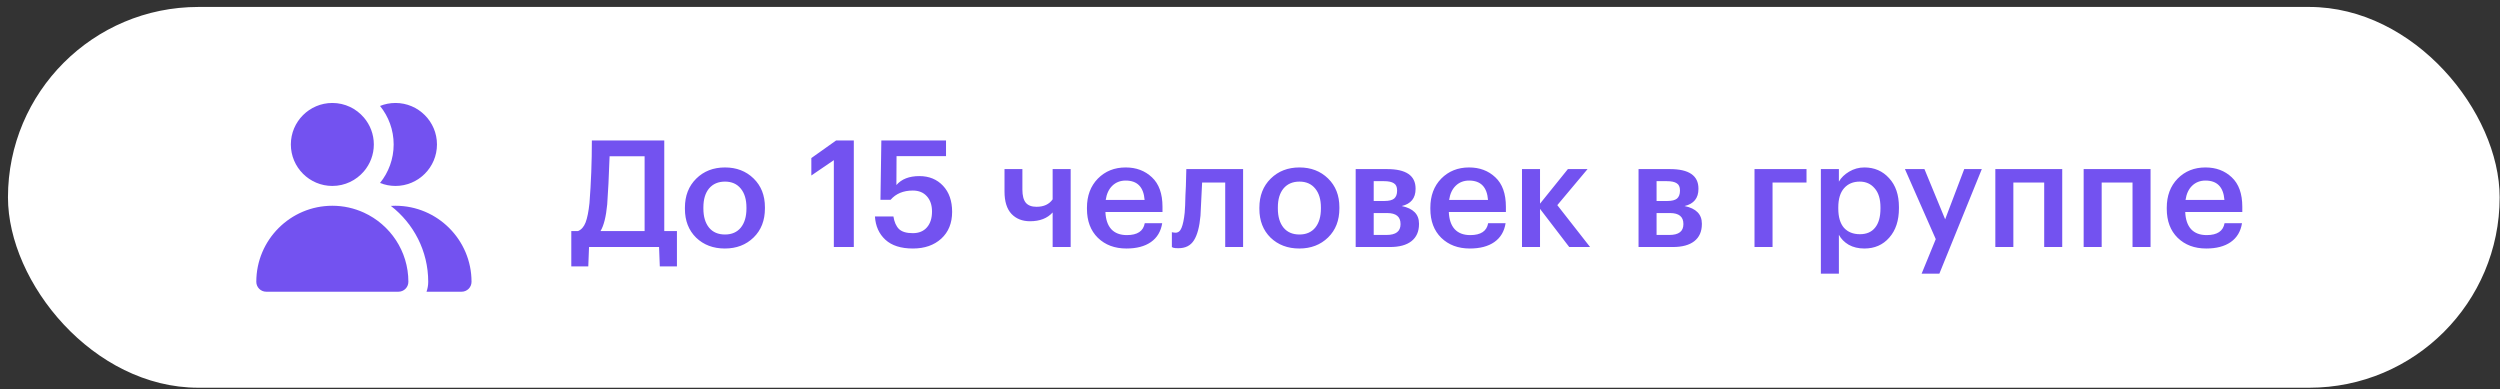 <?xml version="1.0" encoding="UTF-8"?> <svg xmlns="http://www.w3.org/2000/svg" width="302" height="47" viewBox="0 0 302 47" fill="none"><rect x="0" y="0" width="302" height="47" fill="#333333" stroke="none"/><rect x="0.963" y="0.84" width="300.995" height="45.998" rx="22.999" fill="white"></rect><g clip-path="url(#clip0_3131_1778)"><path d="M47.774 12.438C47.115 12.438 46.485 12.567 45.908 12.799C46.937 14.072 47.554 15.69 47.554 17.45C47.554 19.21 46.937 20.828 45.908 22.101C46.485 22.333 47.115 22.462 47.774 22.462C50.538 22.462 52.786 20.214 52.786 17.45C52.786 14.686 50.538 12.438 47.774 12.438Z" fill="#7352F0"></path><path d="M47.775 24.855C47.588 24.855 47.401 24.861 47.215 24.873C49.958 26.993 51.729 30.314 51.729 34.041C51.729 34.461 51.656 34.864 51.523 35.239H55.763C56.424 35.239 56.961 34.703 56.961 34.041C56.961 28.976 52.84 24.855 47.775 24.855Z" fill="#7352F0"></path><path d="M43.961 14.203C43.041 13.124 41.673 12.438 40.147 12.438C37.383 12.438 35.135 14.686 35.135 17.45C35.135 20.214 37.383 22.462 40.147 22.462C41.673 22.462 43.041 21.776 43.961 20.697C44.707 19.821 45.159 18.688 45.159 17.45C45.159 16.212 44.707 15.079 43.961 14.203Z" fill="#7352F0"></path><path d="M43.959 25.685C42.797 25.153 41.506 24.855 40.146 24.855C35.081 24.855 30.961 28.976 30.961 34.041C30.961 34.703 31.497 35.239 32.159 35.239H48.134C48.134 35.239 48.134 35.239 48.134 35.239C48.795 35.239 49.332 34.702 49.332 34.041C49.332 30.335 47.126 27.136 43.959 25.685Z" fill="#7352F0"></path></g><path d="M73.351 24.692C73.207 26.192 72.937 27.266 72.541 27.914H77.869V18.878H73.639C73.555 21.302 73.459 23.24 73.351 24.692ZM71.065 32.18H69.013V27.914H69.823C70.231 27.746 70.537 27.398 70.741 26.87C70.945 26.33 71.101 25.55 71.209 24.53C71.401 22.07 71.497 19.55 71.497 16.971H80.244V27.914H81.774V32.18H79.704L79.615 29.84H71.155L71.065 32.18ZM87.579 28.328C88.395 28.328 89.031 28.052 89.487 27.5C89.943 26.936 90.171 26.168 90.171 25.196V25.07C90.171 24.098 89.943 23.336 89.487 22.784C89.031 22.22 88.395 21.938 87.579 21.938C86.763 21.938 86.121 22.214 85.653 22.766C85.198 23.318 84.969 24.08 84.969 25.052V25.196C84.969 26.168 85.198 26.936 85.653 27.5C86.109 28.052 86.751 28.328 87.579 28.328ZM91.035 28.688C90.123 29.576 88.965 30.02 87.561 30.02C86.157 30.02 84.999 29.582 84.088 28.706C83.188 27.818 82.738 26.66 82.738 25.232V25.088C82.738 23.648 83.194 22.478 84.106 21.578C85.017 20.678 86.175 20.228 87.579 20.228C88.971 20.228 90.123 20.672 91.035 21.56C91.947 22.448 92.403 23.606 92.403 25.034V25.178C92.403 26.63 91.947 27.8 91.035 28.688ZM100.728 19.346L98.01 21.2V19.094L100.998 16.971H103.14V29.84H100.728V19.346ZM110.283 30.02C108.831 30.02 107.721 29.666 106.953 28.958C106.185 28.25 105.765 27.314 105.693 26.15H107.925C108.033 26.822 108.255 27.326 108.591 27.662C108.939 27.998 109.497 28.166 110.265 28.166C110.997 28.166 111.567 27.932 111.975 27.464C112.383 26.996 112.587 26.36 112.587 25.556C112.587 24.776 112.377 24.158 111.957 23.702C111.549 23.246 110.985 23.018 110.265 23.018C109.125 23.018 108.231 23.39 107.583 24.134H106.359L106.467 16.971H114.279V18.86H108.303L108.285 22.352C108.909 21.632 109.833 21.272 111.057 21.272C112.233 21.272 113.187 21.662 113.919 22.442C114.651 23.222 115.017 24.272 115.017 25.592C115.017 26.948 114.579 28.028 113.703 28.832C112.827 29.624 111.687 30.02 110.283 30.02ZM127.159 29.84V25.664C126.523 26.372 125.611 26.726 124.423 26.726C123.499 26.726 122.755 26.432 122.191 25.844C121.627 25.244 121.345 24.344 121.345 23.144V20.426H123.505V22.91C123.505 23.63 123.643 24.158 123.919 24.494C124.195 24.818 124.627 24.98 125.215 24.98C126.091 24.98 126.739 24.68 127.159 24.08V20.426H129.336V29.84H127.159ZM136.073 30.02C134.657 30.02 133.505 29.588 132.618 28.724C131.742 27.86 131.304 26.696 131.304 25.232V25.088C131.304 23.648 131.742 22.478 132.618 21.578C133.505 20.678 134.627 20.228 135.983 20.228C137.255 20.228 138.311 20.624 139.151 21.416C140.003 22.208 140.429 23.396 140.429 24.98V25.61H133.535C133.571 26.51 133.805 27.2 134.237 27.68C134.681 28.16 135.311 28.4 136.127 28.4C137.399 28.4 138.119 27.92 138.287 26.96H140.393C140.237 27.956 139.781 28.718 139.025 29.246C138.281 29.762 137.297 30.02 136.073 30.02ZM138.269 24.152C138.149 22.592 137.387 21.812 135.983 21.812C135.335 21.812 134.795 22.022 134.363 22.442C133.943 22.85 133.679 23.42 133.571 24.152H138.269ZM145.018 26.06C144.898 27.404 144.634 28.394 144.226 29.03C143.83 29.666 143.206 29.984 142.354 29.984C142.066 29.984 141.862 29.966 141.742 29.93C141.718 29.918 141.682 29.9 141.634 29.876C141.598 29.864 141.574 29.858 141.562 29.858V28.04L141.67 28.076C141.79 28.1 141.898 28.112 141.994 28.112C142.33 28.112 142.576 27.914 142.732 27.518C142.9 27.11 143.026 26.504 143.11 25.7C143.134 25.472 143.152 25.178 143.164 24.818C143.176 24.458 143.188 24.05 143.2 23.594C143.224 23.126 143.242 22.754 143.254 22.478L143.308 20.426H150.166V29.84H148.006V22.046H145.216C145.12 24.218 145.054 25.556 145.018 26.06ZM156.974 28.328C157.79 28.328 158.426 28.052 158.882 27.5C159.338 26.936 159.566 26.168 159.566 25.196V25.07C159.566 24.098 159.338 23.336 158.882 22.784C158.426 22.22 157.79 21.938 156.974 21.938C156.158 21.938 155.517 22.214 155.049 22.766C154.593 23.318 154.365 24.08 154.365 25.052V25.196C154.365 26.168 154.593 26.936 155.049 27.5C155.505 28.052 156.146 28.328 156.974 28.328ZM160.43 28.688C159.518 29.576 158.36 30.02 156.956 30.02C155.553 30.02 154.395 29.582 153.483 28.706C152.583 27.818 152.133 26.66 152.133 25.232V25.088C152.133 23.648 152.589 22.478 153.501 21.578C154.413 20.678 155.571 20.228 156.974 20.228C158.366 20.228 159.518 20.672 160.43 21.56C161.342 22.448 161.798 23.606 161.798 25.034V25.178C161.798 26.63 161.342 27.8 160.43 28.688ZM163.766 20.426H167.564C169.856 20.426 171.002 21.212 171.002 22.784V22.82C171.002 23.936 170.444 24.626 169.328 24.89C170.72 25.178 171.416 25.886 171.416 27.014V27.068C171.416 27.968 171.11 28.658 170.498 29.138C169.898 29.606 169.034 29.84 167.906 29.84H163.766V20.426ZM165.944 21.884V24.278H167.258C167.786 24.278 168.17 24.182 168.41 23.99C168.65 23.786 168.77 23.468 168.77 23.036V23C168.77 22.58 168.638 22.292 168.374 22.136C168.122 21.968 167.726 21.884 167.186 21.884H165.944ZM165.944 25.736V28.382H167.492C168.62 28.382 169.184 27.95 169.184 27.086V27.05C169.184 26.174 168.644 25.736 167.564 25.736H165.944ZM177.556 30.02C176.14 30.02 174.988 29.588 174.1 28.724C173.224 27.86 172.786 26.696 172.786 25.232V25.088C172.786 23.648 173.224 22.478 174.1 21.578C174.988 20.678 176.11 20.228 177.466 20.228C178.738 20.228 179.794 20.624 180.634 21.416C181.486 22.208 181.912 23.396 181.912 24.98V25.61H175.018C175.054 26.51 175.288 27.2 175.72 27.68C176.164 28.16 176.794 28.4 177.61 28.4C178.882 28.4 179.602 27.92 179.77 26.96H181.876C181.72 27.956 181.264 28.718 180.508 29.246C179.764 29.762 178.78 30.02 177.556 30.02ZM179.752 24.152C179.632 22.592 178.87 21.812 177.466 21.812C176.818 21.812 176.278 22.022 175.846 22.442C175.426 22.85 175.162 23.42 175.054 24.152H179.752ZM186.035 25.232V29.84H183.857V20.426H186.035V24.602L189.401 20.426H191.776L188.123 24.782L192.082 29.84H189.563L186.035 25.232ZM197.936 20.426H201.734C204.026 20.426 205.172 21.212 205.172 22.784V22.82C205.172 23.936 204.614 24.626 203.498 24.89C204.89 25.178 205.586 25.886 205.586 27.014V27.068C205.586 27.968 205.28 28.658 204.668 29.138C204.068 29.606 203.204 29.84 202.076 29.84H197.936V20.426ZM200.114 21.884V24.278H201.428C201.956 24.278 202.34 24.182 202.58 23.99C202.82 23.786 202.94 23.468 202.94 23.036V23C202.94 22.58 202.808 22.292 202.544 22.136C202.292 21.968 201.896 21.884 201.356 21.884H200.114ZM200.114 25.736V28.382H201.662C202.79 28.382 203.354 27.95 203.354 27.086V27.05C203.354 26.174 202.814 25.736 201.734 25.736H200.114ZM214.123 22.046V29.84H211.945V20.426H218.227V22.046H214.123ZM219.961 20.426H222.138V21.938C222.414 21.458 222.828 21.056 223.38 20.732C223.944 20.396 224.556 20.228 225.216 20.228C226.428 20.228 227.424 20.66 228.204 21.524C228.996 22.376 229.392 23.54 229.392 25.016V25.16C229.392 26.648 229.002 27.83 228.222 28.706C227.454 29.582 226.452 30.02 225.216 30.02C224.496 30.02 223.866 29.87 223.326 29.57C222.798 29.258 222.402 28.856 222.138 28.364V33.062H219.961V20.426ZM224.676 28.292C225.48 28.292 226.092 28.028 226.512 27.5C226.944 26.972 227.16 26.204 227.16 25.196V25.052C227.16 24.044 226.926 23.276 226.458 22.748C226.002 22.208 225.402 21.938 224.658 21.938C223.866 21.938 223.236 22.202 222.768 22.73C222.3 23.258 222.066 24.032 222.066 25.052V25.196C222.066 26.216 222.294 26.99 222.75 27.518C223.218 28.034 223.86 28.292 224.676 28.292ZM233.841 28.886L230.115 20.426H232.473L234.975 26.492L237.279 20.426H239.403L234.273 33.062H232.131L233.841 28.886ZM246.939 22.046H243.214V29.84H241.036V20.426H249.117V29.84H246.939V22.046ZM257.609 22.046H253.883V29.84H251.705V20.426H259.787V29.84H257.609V22.046ZM266.514 30.02C265.098 30.02 263.946 29.588 263.058 28.724C262.183 27.86 261.745 26.696 261.745 25.232V25.088C261.745 23.648 262.183 22.478 263.058 21.578C263.946 20.678 265.068 20.228 266.424 20.228C267.696 20.228 268.752 20.624 269.592 21.416C270.444 22.208 270.87 23.396 270.87 24.98V25.61H263.976C264.012 26.51 264.246 27.2 264.678 27.68C265.122 28.16 265.752 28.4 266.568 28.4C267.84 28.4 268.56 27.92 268.728 26.96H270.834C270.678 27.956 270.222 28.718 269.466 29.246C268.722 29.762 267.738 30.02 266.514 30.02ZM268.71 24.152C268.59 22.592 267.828 21.812 266.424 21.812C265.776 21.812 265.236 22.022 264.804 22.442C264.384 22.85 264.12 23.42 264.012 24.152H268.71Z" fill="#7352F0"></path><defs><clipPath id="clip0_3131_1778"><rect width="25.999" height="25.999" fill="white" transform="translate(30.961 10.84)"></rect></clipPath></defs></svg> 